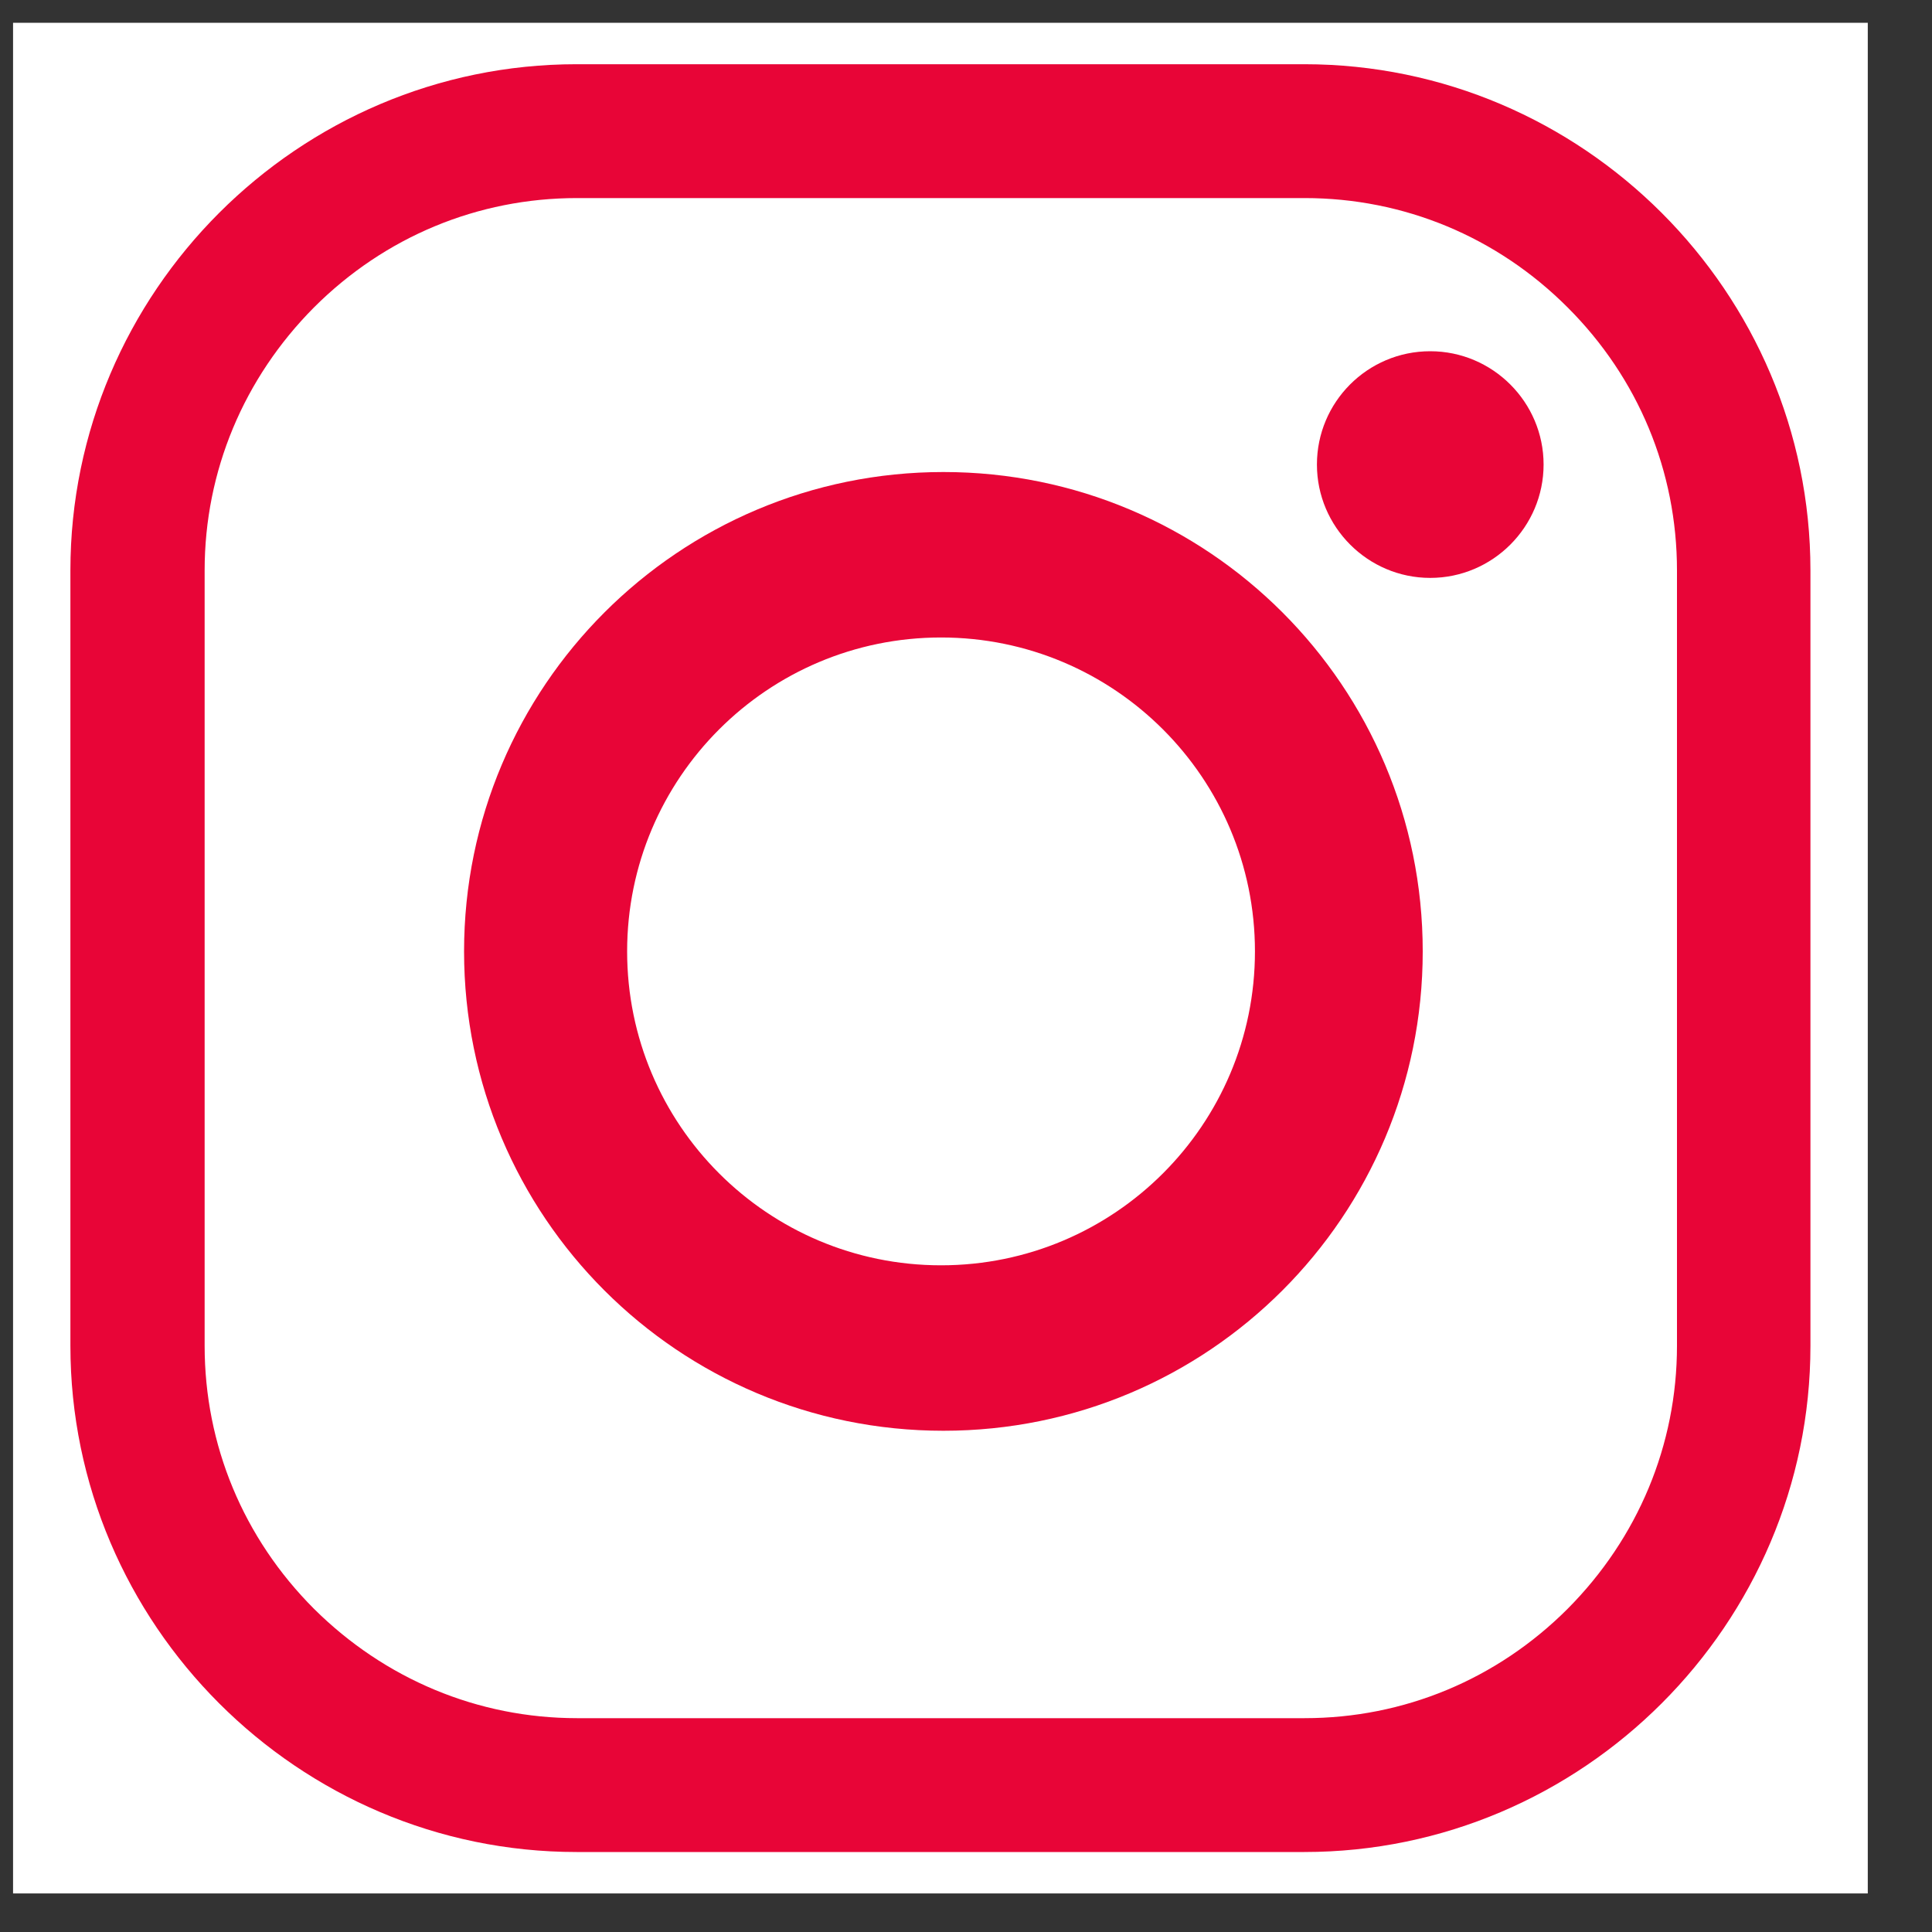 <svg width="25" height="25" viewBox="0 0 25 25" fill="none" xmlns="http://www.w3.org/2000/svg">
<rect x="0" y="0" width="25" height="25" fill="#333333" stroke="none"/>
<path d="M24.169 0.295H0.169V24.501H24.169V0.295Z" fill="white"/>
<path d="M16.877 0.831H7.461C3.859 0.831 0.911 3.779 0.911 7.381V17.415C0.911 21.017 3.859 23.965 7.461 23.965H16.877C20.479 23.965 23.427 21.017 23.427 17.415V7.381C23.427 3.779 20.479 0.831 16.877 0.831ZM21.7 17.415C21.7 18.698 21.195 19.903 20.285 20.818C19.371 21.732 18.165 22.233 16.882 22.233H7.466C6.184 22.233 4.978 21.727 4.063 20.818C3.149 19.903 2.648 18.698 2.648 17.415V7.381C2.648 6.098 3.154 4.892 4.063 3.978C4.978 3.063 6.184 2.563 7.466 2.563H16.882C18.165 2.563 19.371 3.063 20.285 3.978C21.2 4.892 21.7 6.098 21.7 7.381V17.415Z" fill="#E80537"/>
<path d="M12.208 6.108C8.784 6.108 6.005 8.883 6.005 12.311C6.005 15.739 8.779 18.514 12.208 18.514C15.636 18.514 18.41 15.739 18.41 12.311C18.41 8.883 15.636 6.108 12.208 6.108ZM12.177 16.373C9.934 16.373 8.115 14.554 8.115 12.311C8.115 10.068 9.934 8.249 12.177 8.249C14.42 8.249 16.239 10.068 16.239 12.311C16.239 14.554 14.42 16.373 12.177 16.373Z" fill="#E80537"/>
<path d="M18.507 4.545C17.695 4.545 17.041 5.204 17.041 6.011C17.041 6.819 17.7 7.478 18.507 7.478C19.315 7.478 19.974 6.819 19.974 6.011C19.974 5.204 19.315 4.545 18.507 4.545Z" fill="#E80537"/>
</svg>
